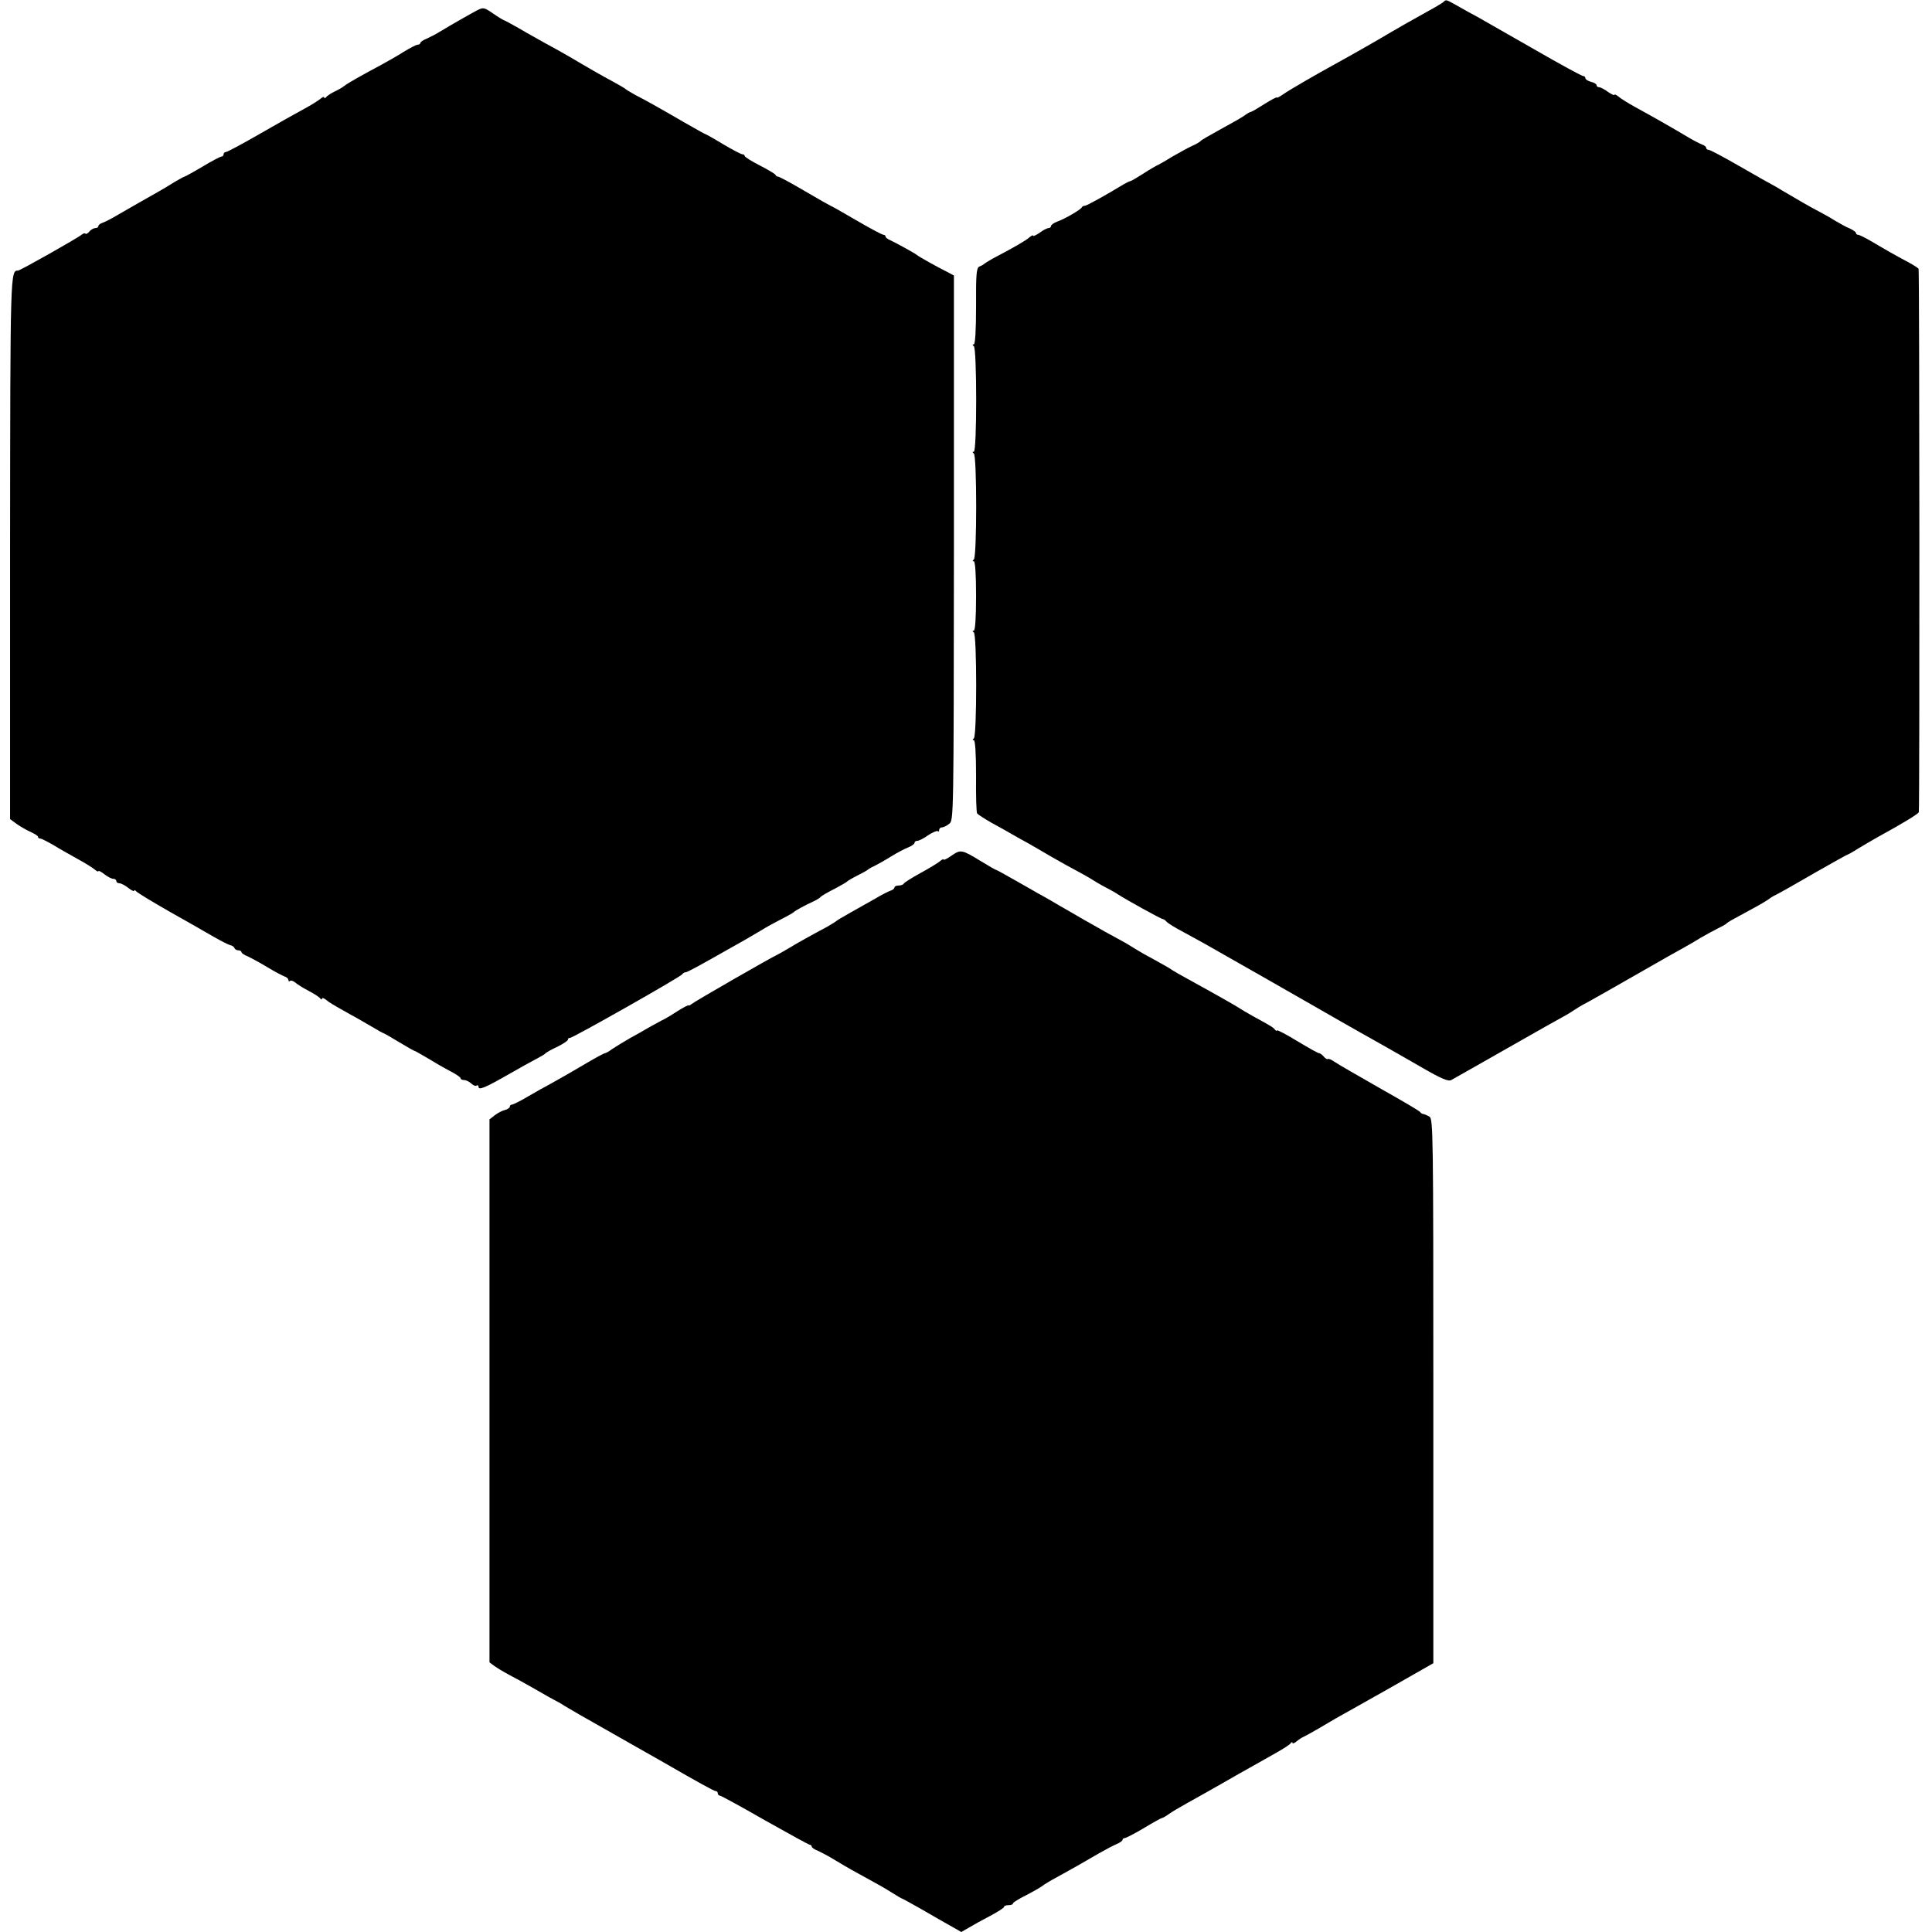 <?xml version="1.0" standalone="no"?>
<!DOCTYPE svg PUBLIC "-//W3C//DTD SVG 20010904//EN"
 "http://www.w3.org/TR/2001/REC-SVG-20010904/DTD/svg10.dtd">
<svg version="1.0" xmlns="http://www.w3.org/2000/svg"
 width="864pt" height="864pt" viewBox="0 0 864 864"
 preserveAspectRatio="xMidYMid meet">
<g transform="translate(0,864) scale(0.1,-0.1)"
fill="#000000" stroke="none">
<path d="M6455 8631 c-6 -5 -32 -21 -60 -36 -69 -38 -167 -94 -185 -105 -20
-13 -185 -107 -235 -134 -93 -51 -212 -120 -237 -138 -16 -11 -28 -17 -28 -14
0 3 -25 -10 -55 -29 -30 -19 -57 -35 -60 -35 -4 0 -19 -8 -33 -19 -15 -10 -63
-37 -107 -61 -44 -24 -82 -46 -85 -50 -3 -4 -21 -15 -40 -23 -19 -9 -57 -30
-85 -46 -27 -17 -57 -34 -65 -38 -8 -3 -39 -21 -68 -40 -28 -18 -54 -33 -57
-33 -3 0 -15 -6 -28 -13 -82 -50 -167 -97 -175 -97 -6 0 -12 -3 -14 -7 -4 -10
-74 -51 -110 -64 -16 -6 -28 -15 -28 -20 0 -5 -5 -9 -11 -9 -6 0 -24 -9 -40
-21 -16 -11 -29 -17 -29 -13 0 4 -8 0 -17 -8 -16 -14 -71 -46 -163 -94 -19
-11 -37 -22 -40 -25 -3 -3 -12 -8 -20 -11 -13 -5 -16 -32 -15 -177 0 -108 -4
-171 -10 -171 -7 0 -7 -3 0 -8 14 -10 14 -472 0 -472 -7 0 -7 -3 0 -8 14 -10
14 -464 0 -474 -6 -5 -7 -8 0 -8 6 0 10 -58 10 -155 0 -97 -4 -155 -10 -155
-7 0 -7 -3 0 -8 14 -10 14 -464 0 -474 -6 -5 -7 -8 0 -8 6 0 10 -60 10 -160
-1 -88 1 -164 5 -168 3 -4 32 -23 65 -42 33 -18 75 -41 93 -52 17 -10 48 -27
68 -38 19 -11 68 -39 107 -62 40 -23 92 -52 117 -65 25 -13 59 -33 75 -43 17
-11 44 -26 60 -34 17 -9 37 -20 45 -26 34 -22 192 -110 200 -110 4 0 12 -6 18
-13 6 -6 39 -27 74 -45 35 -19 77 -42 93 -51 17 -10 147 -84 290 -165 143 -82
289 -165 325 -186 61 -35 90 -51 200 -113 25 -14 96 -55 159 -91 88 -51 118
-63 131 -56 10 5 123 70 252 143 128 73 240 136 248 140 8 4 29 16 45 27 17
11 36 23 44 27 12 5 166 93 381 216 19 11 51 28 70 39 19 11 53 30 75 44 22
13 56 31 75 41 19 9 37 19 40 22 3 4 14 11 25 17 11 6 52 28 90 49 39 21 72
41 75 44 3 3 18 13 35 21 16 8 94 52 173 98 79 45 145 82 148 82 2 0 23 12 45
26 23 14 62 37 87 51 108 59 182 104 183 111 4 26 3 2425 -1 2430 -3 4 -23 17
-45 29 -59 31 -104 57 -163 92 -29 17 -57 31 -62 31 -6 0 -10 4 -10 8 0 4 -12
13 -27 20 -16 6 -46 23 -68 36 -22 14 -53 31 -70 40 -32 16 -106 59 -165 94
-19 12 -42 25 -50 29 -8 4 -72 40 -141 80 -70 40 -131 73 -138 73 -6 0 -11 4
-11 9 0 5 -8 11 -17 14 -10 4 -38 18 -63 33 -64 38 -140 82 -235 134 -33 18
-68 40 -77 48 -10 8 -18 12 -18 8 0 -4 -13 2 -29 13 -16 12 -34 21 -40 21 -6
0 -11 4 -11 9 0 5 -11 12 -25 15 -14 4 -25 11 -25 16 0 6 -5 10 -10 10 -6 0
-104 53 -218 119 -114 65 -228 130 -254 145 -27 14 -68 37 -92 51 -51 28 -49
28 -61 16z"/>
<path d="M2134 8594 c-30 -16 -115 -64 -169 -97 -16 -10 -42 -23 -57 -30 -16
-6 -28 -15 -28 -19 0 -4 -6 -8 -12 -8 -7 0 -35 -15 -63 -32 -27 -17 -72 -43
-100 -58 -90 -48 -150 -82 -165 -94 -8 -7 -28 -18 -45 -26 -16 -8 -33 -19 -37
-25 -4 -5 -8 -6 -8 -1 0 5 -8 2 -17 -6 -10 -8 -43 -29 -73 -45 -30 -16 -119
-66 -197 -111 -78 -45 -147 -82 -153 -82 -5 0 -10 -4 -10 -10 0 -5 -4 -10 -9
-10 -5 0 -44 -20 -85 -45 -42 -25 -79 -45 -81 -45 -3 0 -22 -11 -43 -23 -20
-13 -57 -35 -82 -49 -57 -32 -111 -63 -175 -100 -27 -16 -58 -32 -68 -35 -9
-3 -17 -9 -17 -14 0 -5 -6 -9 -14 -9 -7 0 -19 -7 -26 -15 -7 -9 -15 -13 -18
-10 -3 3 -10 1 -16 -4 -19 -16 -276 -161 -285 -161 -35 0 -35 0 -36 -1243 l0
-1210 30 -22 c17 -12 45 -28 63 -36 17 -8 32 -17 32 -21 0 -5 4 -8 10 -8 5 0
33 -14 62 -31 29 -18 78 -45 108 -62 30 -16 63 -37 73 -45 9 -8 17 -12 17 -8
0 4 12 -2 26 -13 15 -12 33 -21 40 -21 8 0 14 -4 14 -10 0 -5 6 -10 14 -10 7
0 25 -9 40 -21 14 -11 26 -17 26 -12 0 4 4 3 8 -2 4 -6 70 -46 147 -90 77 -43
167 -95 200 -114 33 -19 67 -36 75 -38 8 -1 16 -7 18 -12 2 -6 10 -11 18 -11
8 0 14 -4 14 -8 0 -4 12 -13 28 -19 15 -7 54 -28 87 -48 33 -20 68 -38 78 -42
9 -3 17 -10 17 -16 0 -6 3 -7 7 -4 3 4 13 1 22 -6 9 -8 36 -25 61 -38 25 -13
48 -28 52 -34 4 -5 8 -6 8 -1 0 5 8 3 18 -5 17 -14 24 -18 111 -67 25 -13 67
-38 93 -53 27 -16 50 -29 52 -29 2 0 34 -18 70 -40 36 -22 68 -40 71 -40 2 0
28 -15 57 -32 29 -18 74 -44 101 -58 26 -13 47 -28 47 -32 0 -5 7 -8 16 -8 8
0 22 -7 31 -15 8 -8 19 -13 24 -10 5 4 9 1 9 -5 0 -17 29 -5 137 57 54 31 112
63 128 71 17 9 32 18 35 22 3 3 26 17 53 29 26 13 47 27 47 32 0 5 3 8 8 7 8
-3 494 272 503 285 3 5 10 9 15 9 8 0 57 27 193 104 20 11 52 29 71 40 19 11
53 31 75 44 22 14 63 36 90 50 28 14 52 28 55 31 6 7 53 32 90 49 13 6 27 15
30 19 3 4 30 20 60 35 30 16 57 31 60 35 3 3 23 15 45 26 22 11 42 22 45 25 3
3 16 11 30 17 14 7 48 26 75 43 28 17 62 35 78 41 15 6 27 15 27 20 0 5 6 9
13 9 7 0 29 11 48 25 20 13 39 21 43 18 3 -4 6 -1 6 5 0 7 6 12 13 12 6 0 21
7 32 16 20 15 20 27 21 1234 l0 1218 -30 16 c-45 22 -130 70 -136 76 -6 6 -86
50 -117 65 -13 5 -23 13 -23 18 0 4 -4 7 -9 7 -6 0 -60 29 -122 65 -61 36
-113 65 -115 65 -1 0 -53 29 -114 65 -61 36 -115 65 -120 65 -4 0 -10 3 -12 8
-1 4 -33 23 -70 42 -37 19 -68 38 -68 43 0 4 -4 7 -10 7 -5 0 -44 20 -86 45
-41 25 -77 45 -79 45 -2 0 -43 23 -92 51 -100 58 -172 99 -223 125 -19 11 -37
21 -40 24 -5 5 -25 17 -99 57 -25 14 -71 40 -101 58 -30 18 -75 44 -100 58
-25 13 -89 49 -144 80 -54 32 -101 57 -103 57 -2 0 -24 13 -47 29 -41 28 -44
29 -72 15z"/>
<path d="M4256 4814 c-20 -14 -36 -22 -36 -18 0 4 -8 0 -17 -8 -10 -8 -49 -32
-88 -53 -38 -21 -71 -42 -73 -46 -2 -5 -12 -9 -23 -9 -10 0 -19 -4 -19 -9 0
-5 -8 -11 -17 -14 -10 -3 -43 -20 -73 -38 -30 -17 -80 -45 -110 -62 -30 -17
-57 -33 -60 -36 -3 -3 -21 -14 -40 -25 -73 -39 -136 -74 -170 -95 -19 -11 -41
-24 -49 -28 -35 -16 -377 -213 -388 -223 -7 -6 -13 -8 -13 -6 0 3 -24 -9 -52
-27 -29 -19 -60 -37 -68 -40 -8 -4 -33 -18 -55 -30 -22 -13 -62 -36 -90 -51
-27 -16 -62 -37 -77 -47 -14 -11 -29 -19 -33 -19 -3 0 -39 -19 -78 -42 -73
-43 -104 -61 -167 -96 -19 -10 -64 -35 -98 -55 -35 -21 -68 -37 -73 -37 -5 0
-9 -4 -9 -9 0 -5 -10 -12 -22 -15 -13 -3 -33 -14 -46 -24 l-23 -18 0 -1214 0
-1214 20 -15 c12 -9 42 -27 68 -41 27 -14 80 -43 118 -65 39 -23 77 -44 85
-48 8 -4 29 -15 45 -26 17 -10 46 -27 65 -38 19 -11 105 -60 190 -108 85 -48
169 -96 185 -105 161 -93 229 -130 236 -130 5 0 9 -4 9 -10 0 -5 4 -10 9 -10
5 0 95 -49 201 -110 107 -60 197 -110 202 -110 4 0 8 -4 8 -8 0 -4 12 -13 28
-19 15 -7 50 -25 77 -42 62 -37 85 -50 155 -88 30 -16 74 -41 97 -56 24 -15
44 -27 46 -27 2 0 44 -23 93 -51 49 -29 108 -62 131 -75 l42 -24 33 19 c18 11
61 35 96 53 34 18 62 36 62 40 0 5 9 8 20 8 11 0 20 3 20 8 0 4 26 20 58 36
31 16 64 35 72 41 8 7 40 26 70 42 58 32 103 57 185 105 28 16 62 34 78 41 15
6 27 15 27 19 0 4 4 8 10 8 5 0 44 20 86 45 41 25 78 45 81 45 3 0 17 8 31 18
15 11 52 32 82 49 30 17 72 40 93 52 20 11 53 30 72 41 19 11 51 29 70 40 19
11 52 29 73 41 20 11 62 35 92 52 30 17 58 35 62 41 4 6 8 7 8 2 0 -5 8 -2 18
6 9 8 24 18 32 21 8 4 38 20 65 36 28 17 64 37 80 47 17 9 121 68 233 131
l202 115 0 1217 c0 1147 -1 1217 -17 1227 -10 6 -22 11 -27 12 -5 0 -12 4 -15
9 -3 5 -85 53 -181 107 -96 55 -187 107 -201 117 -14 10 -28 16 -31 13 -3 -2
-11 2 -18 11 -7 8 -16 15 -21 15 -5 0 -49 25 -99 55 -49 30 -90 51 -90 47 0
-4 -4 -2 -8 3 -7 10 -17 16 -101 62 -25 14 -50 29 -56 33 -9 7 -106 62 -235
133 -30 16 -59 33 -65 37 -5 4 -26 17 -45 27 -19 11 -57 32 -85 47 -27 16 -54
32 -60 36 -5 4 -35 21 -65 37 -30 16 -73 40 -95 53 -22 12 -69 39 -103 59 -35
20 -80 46 -100 58 -21 12 -44 25 -52 29 -8 5 -52 30 -98 56 -46 26 -85 48 -88
48 -2 0 -32 17 -66 38 -87 53 -91 54 -132 26z"/>
</g>
</svg>
